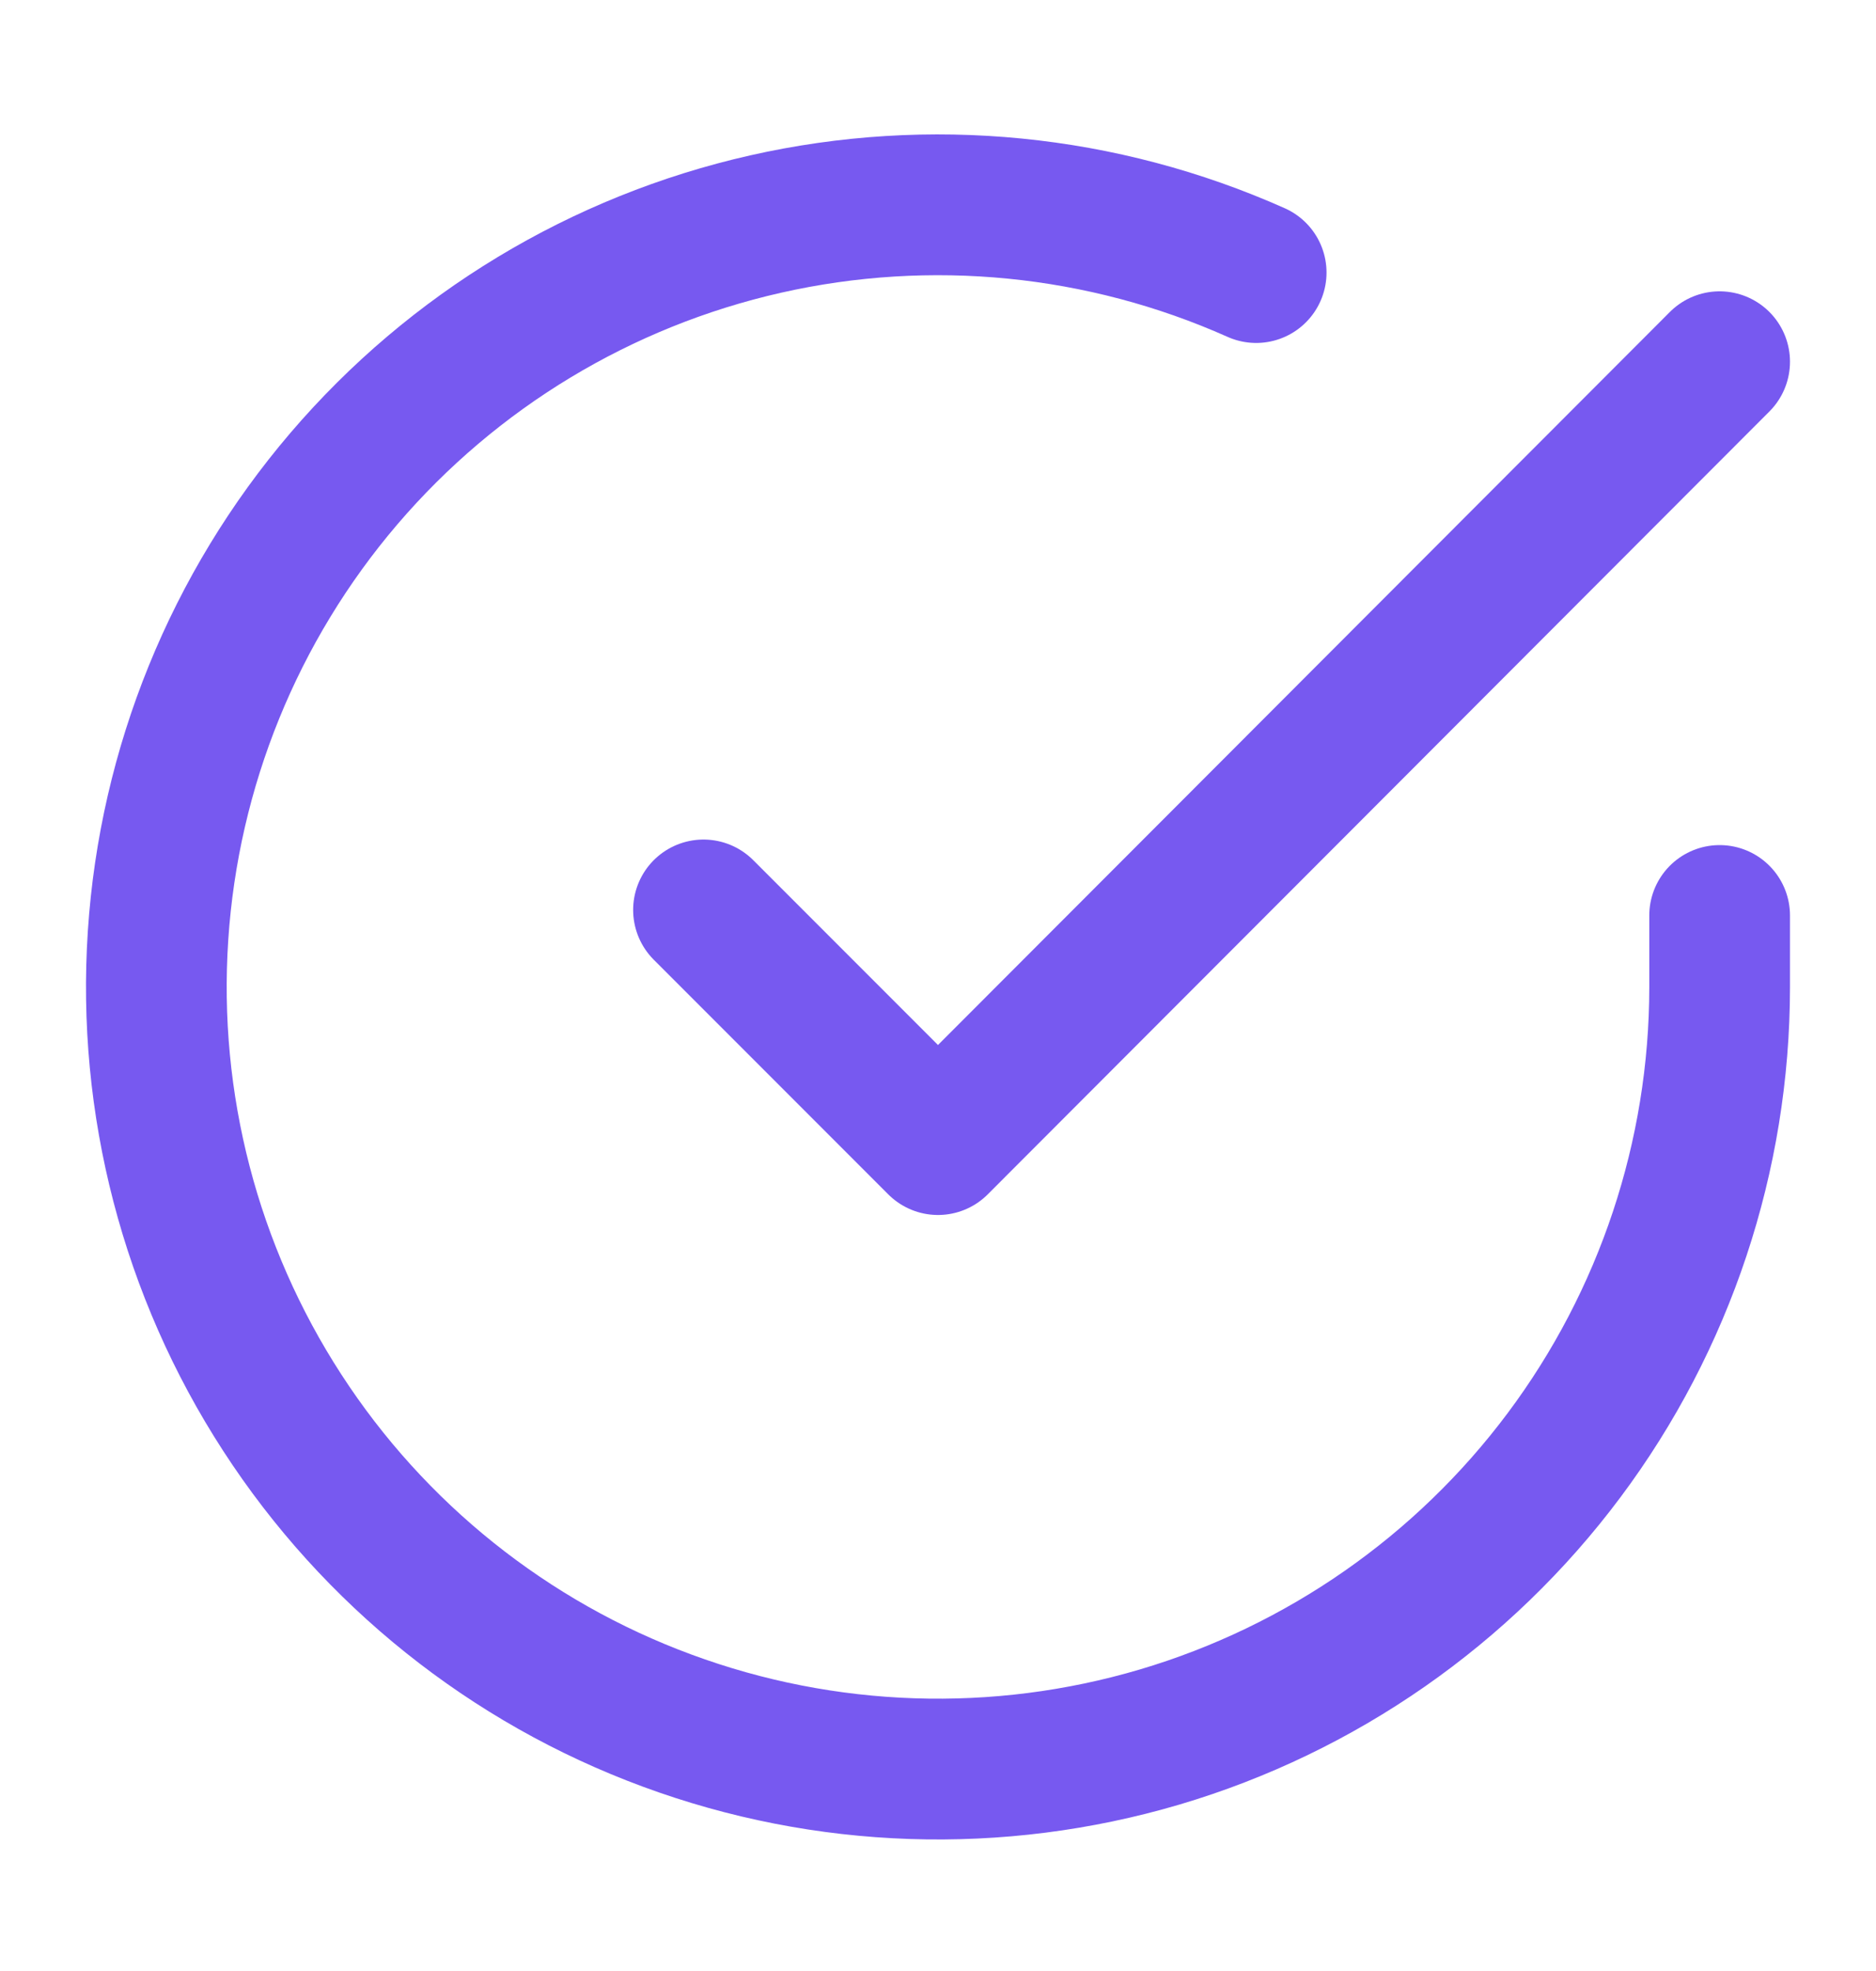<svg width="20" height="21" viewBox="0 0 20 21" fill="none" xmlns="http://www.w3.org/2000/svg">
<path d="M18.333 9.754V10.52C18.332 12.317 17.75 14.066 16.674 15.505C15.598 16.944 14.086 17.997 12.363 18.507C10.639 19.016 8.798 18.955 7.112 18.332C5.426 17.71 3.987 16.559 3.009 15.051C2.031 13.544 1.566 11.76 1.685 9.967C1.803 8.174 2.498 6.467 3.665 5.101C4.833 3.735 6.41 2.783 8.163 2.387C9.916 1.991 11.75 2.172 13.392 2.904" stroke="#7759F0" stroke-width="1.5" stroke-linecap="round" stroke-linejoin="round"/>
<path d="M18.333 3.854L10 12.195L7.5 9.695" stroke="#7759F0" stroke-width="1.5" stroke-linecap="round" stroke-linejoin="round"/>
</svg>
